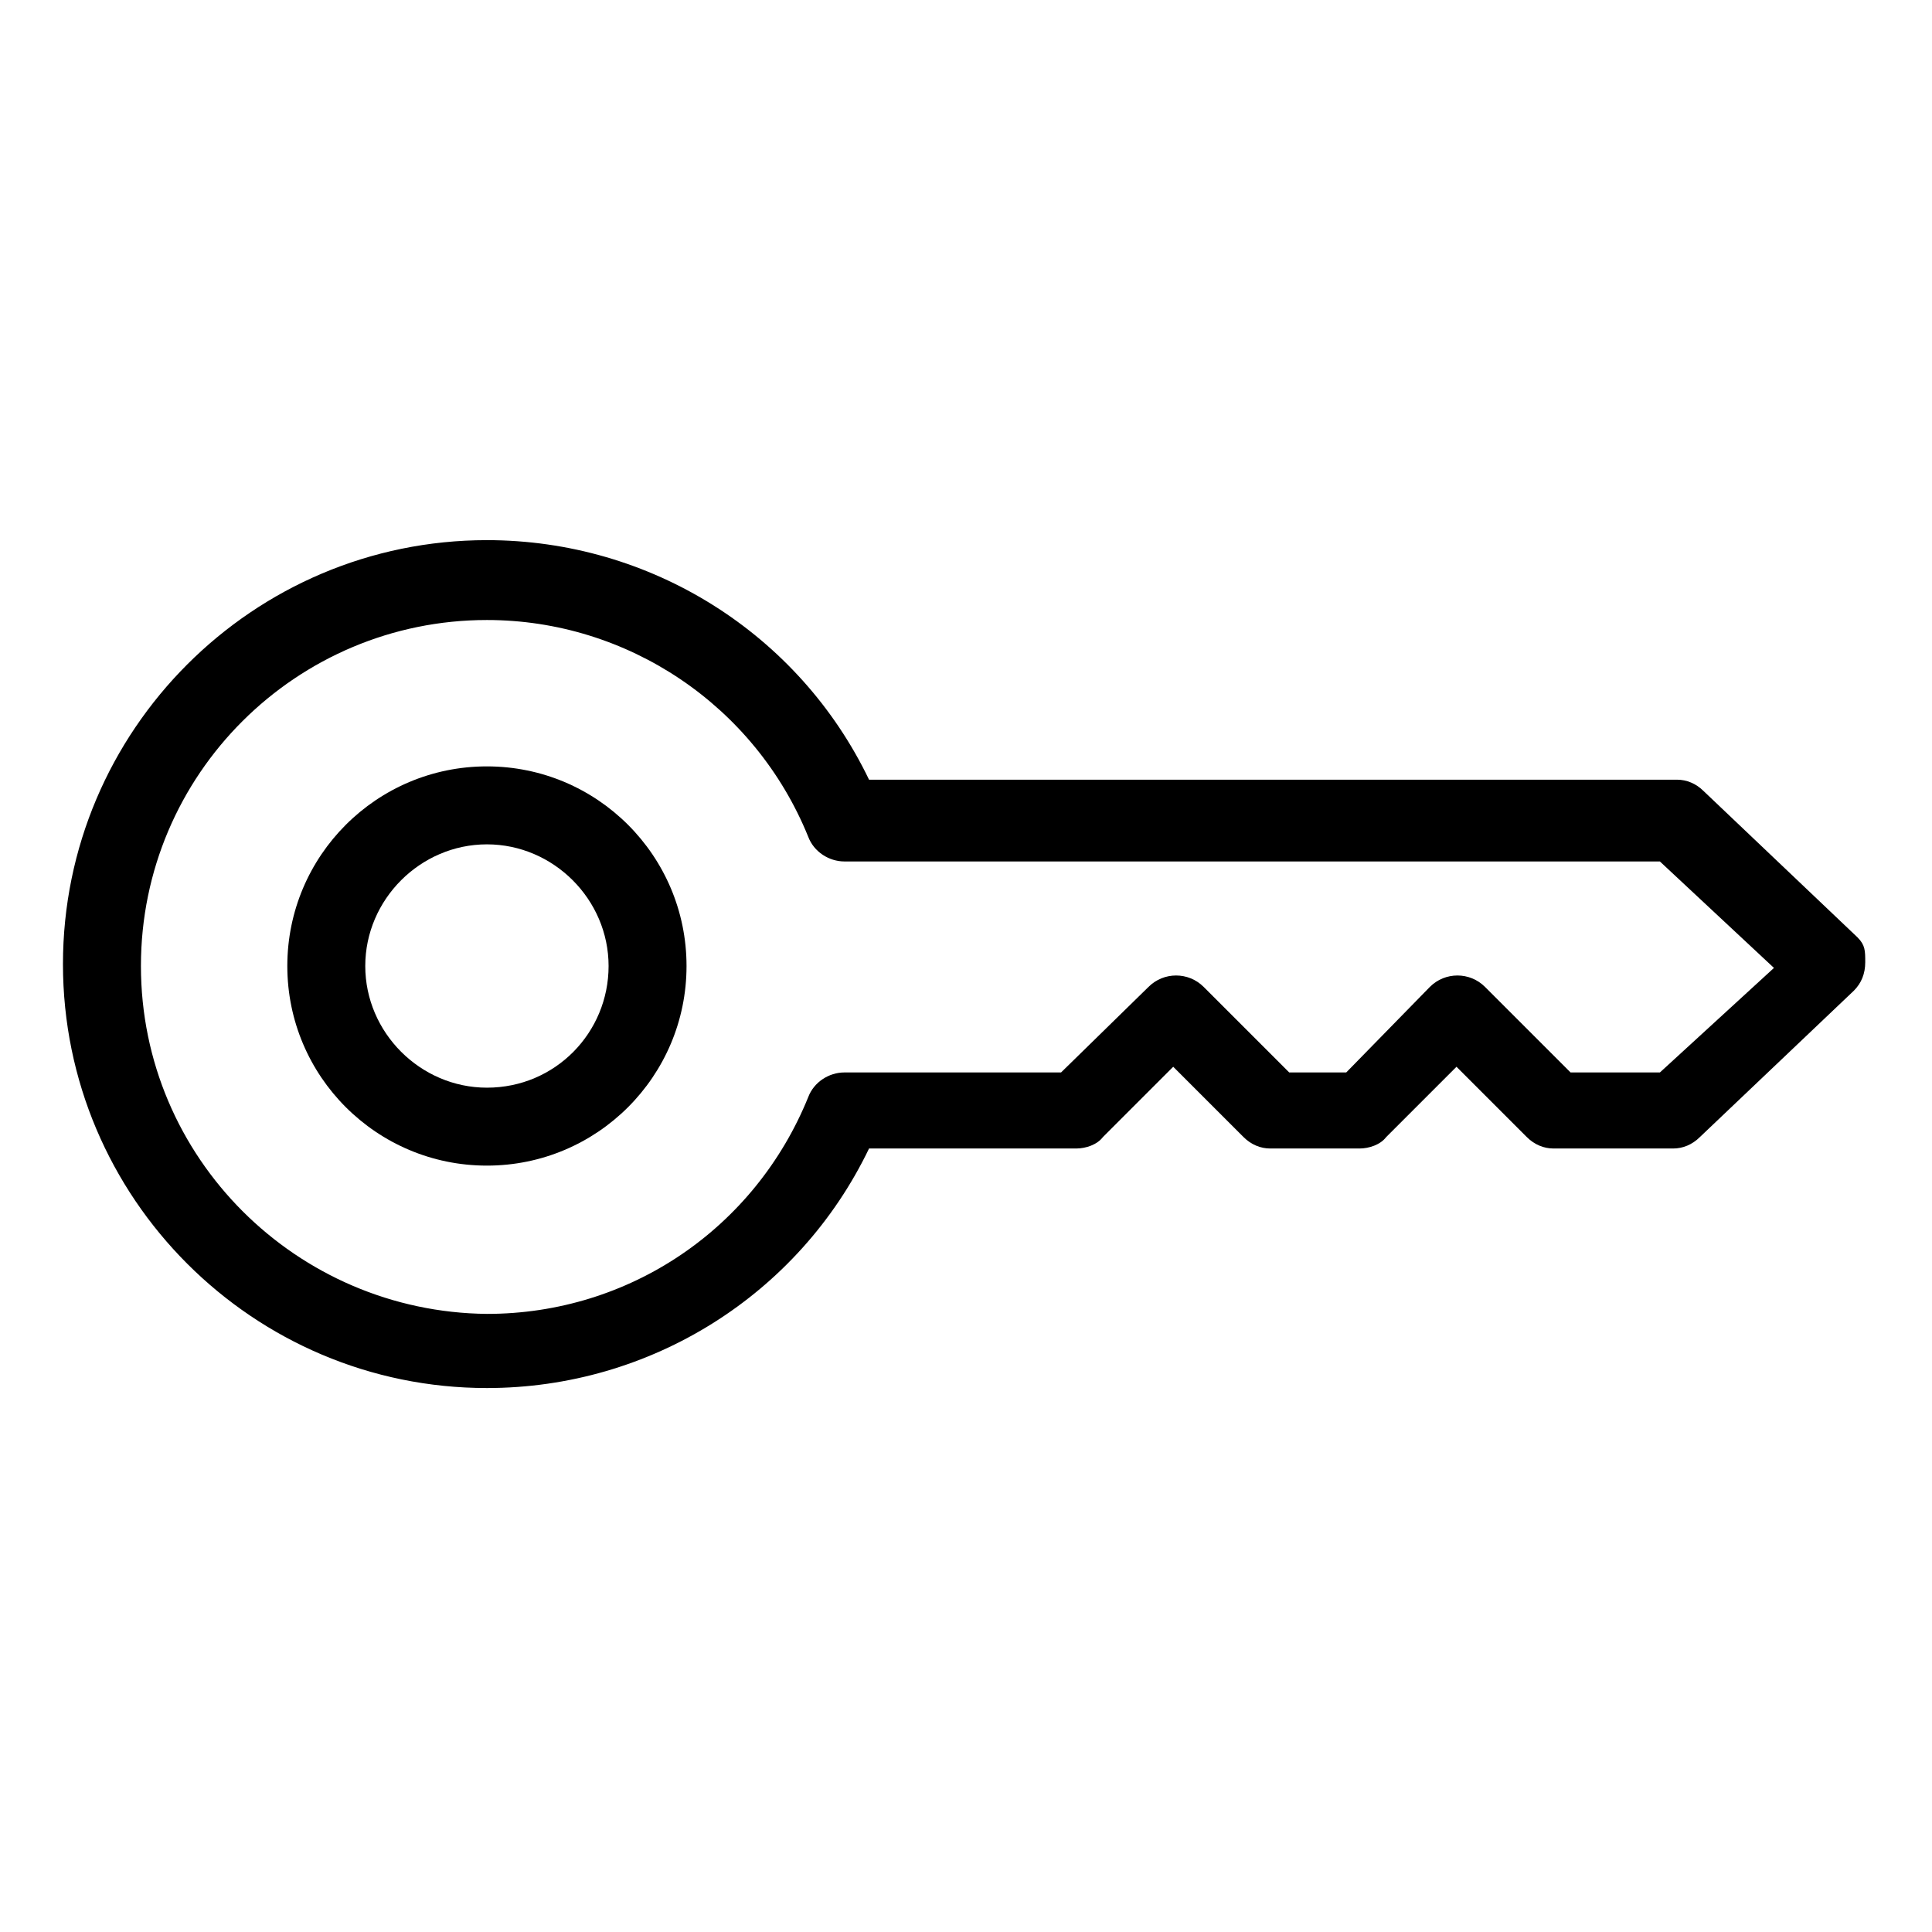 <?xml version="1.0" encoding="UTF-8"?>
<!-- Uploaded to: ICON Repo, www.svgrepo.com, Generator: ICON Repo Mixer Tools -->
<svg fill="#000000" width="800px" height="800px" version="1.1" viewBox="144 144 512 512" xmlns="http://www.w3.org/2000/svg">
 <g>
  <path d="m636.29 392.44-40.809-38.793c-2.016-2.016-4.535-3.023-7.055-3.023h-214.12c-18.641-38.793-57.938-63.48-101.27-63.48-61.969 0-112.35 50.383-112.35 112.35 0 61.969 50.383 112.35 112.35 112.35 43.328 0 82.625-24.688 101.27-63.48h54.914c2.519 0 5.543-1.008 7.055-3.023l18.641-18.641 18.641 18.641c2.016 2.016 4.535 3.023 7.055 3.023h23.68c2.519 0 5.543-1.008 7.055-3.023l18.641-18.641 18.641 18.641c2.016 2.016 4.535 3.023 7.055 3.023h31.738c2.519 0 5.039-1.008 7.055-3.023l40.809-38.793c2.016-2.016 3.023-4.535 3.023-7.559-0.004-3.016-0.004-4.527-2.019-6.543zm-52.395 35.77h-23.68l-22.672-22.672c-4.031-4.031-10.578-4.031-14.609 0l-22.168 22.672h-15.113l-22.672-22.672c-4.031-4.031-10.578-4.031-14.609 0l-23.18 22.672h-57.434c-4.031 0-8.062 2.519-9.574 6.551-14.105 34.762-47.359 57.434-85.145 57.434-50.379-0.504-91.691-41.312-91.691-92.195s41.312-91.691 91.691-91.691c37.281 0 71.039 22.672 85.145 57.434 1.512 4.031 5.543 6.551 9.574 6.551h216.13l30.23 28.215z"/>
  <path d="m273.04 347.1c-29.223 0-52.898 23.68-52.898 52.898-0.004 29.223 23.676 52.902 52.898 52.902 29.219 0 52.898-23.68 52.898-52.898 0-29.223-23.68-52.902-52.898-52.902zm0 85.145c-17.633 0-32.242-14.609-32.242-32.242s14.609-32.242 32.242-32.242c17.633 0 32.242 14.609 32.242 32.242s-14.105 32.242-32.242 32.242z"/>
 </g>
</svg>